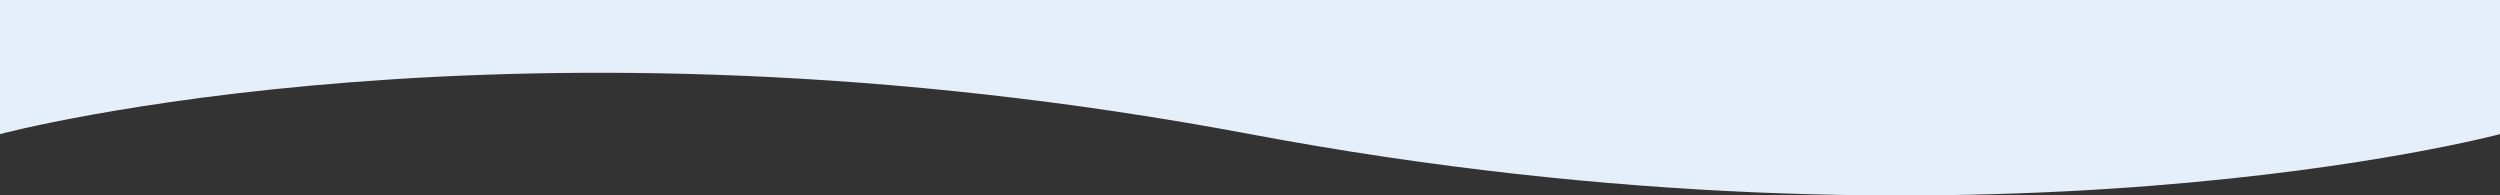 <svg width="1920" height="150" viewBox="0 0 1920 150" fill="none" xmlns="http://www.w3.org/2000/svg">
<rect x="0" y="0" width="1920" height="150" fill="#333333" stroke="none"/>
<g clip-path="url(#clip0_169_2137)">
<path d="M1920 103C1920 103 1524 209 960 103C396 -3 4.11858e-06 103 4.11858e-06 103L2.62365e-05 -150L1920 -150L1920 103Z" fill="#E4EFFA"/>
</g>
<defs>
<clipPath id="clip0_169_2137">
<rect width="1920" height="150" fill="white"/>
</clipPath>
</defs>
</svg>
